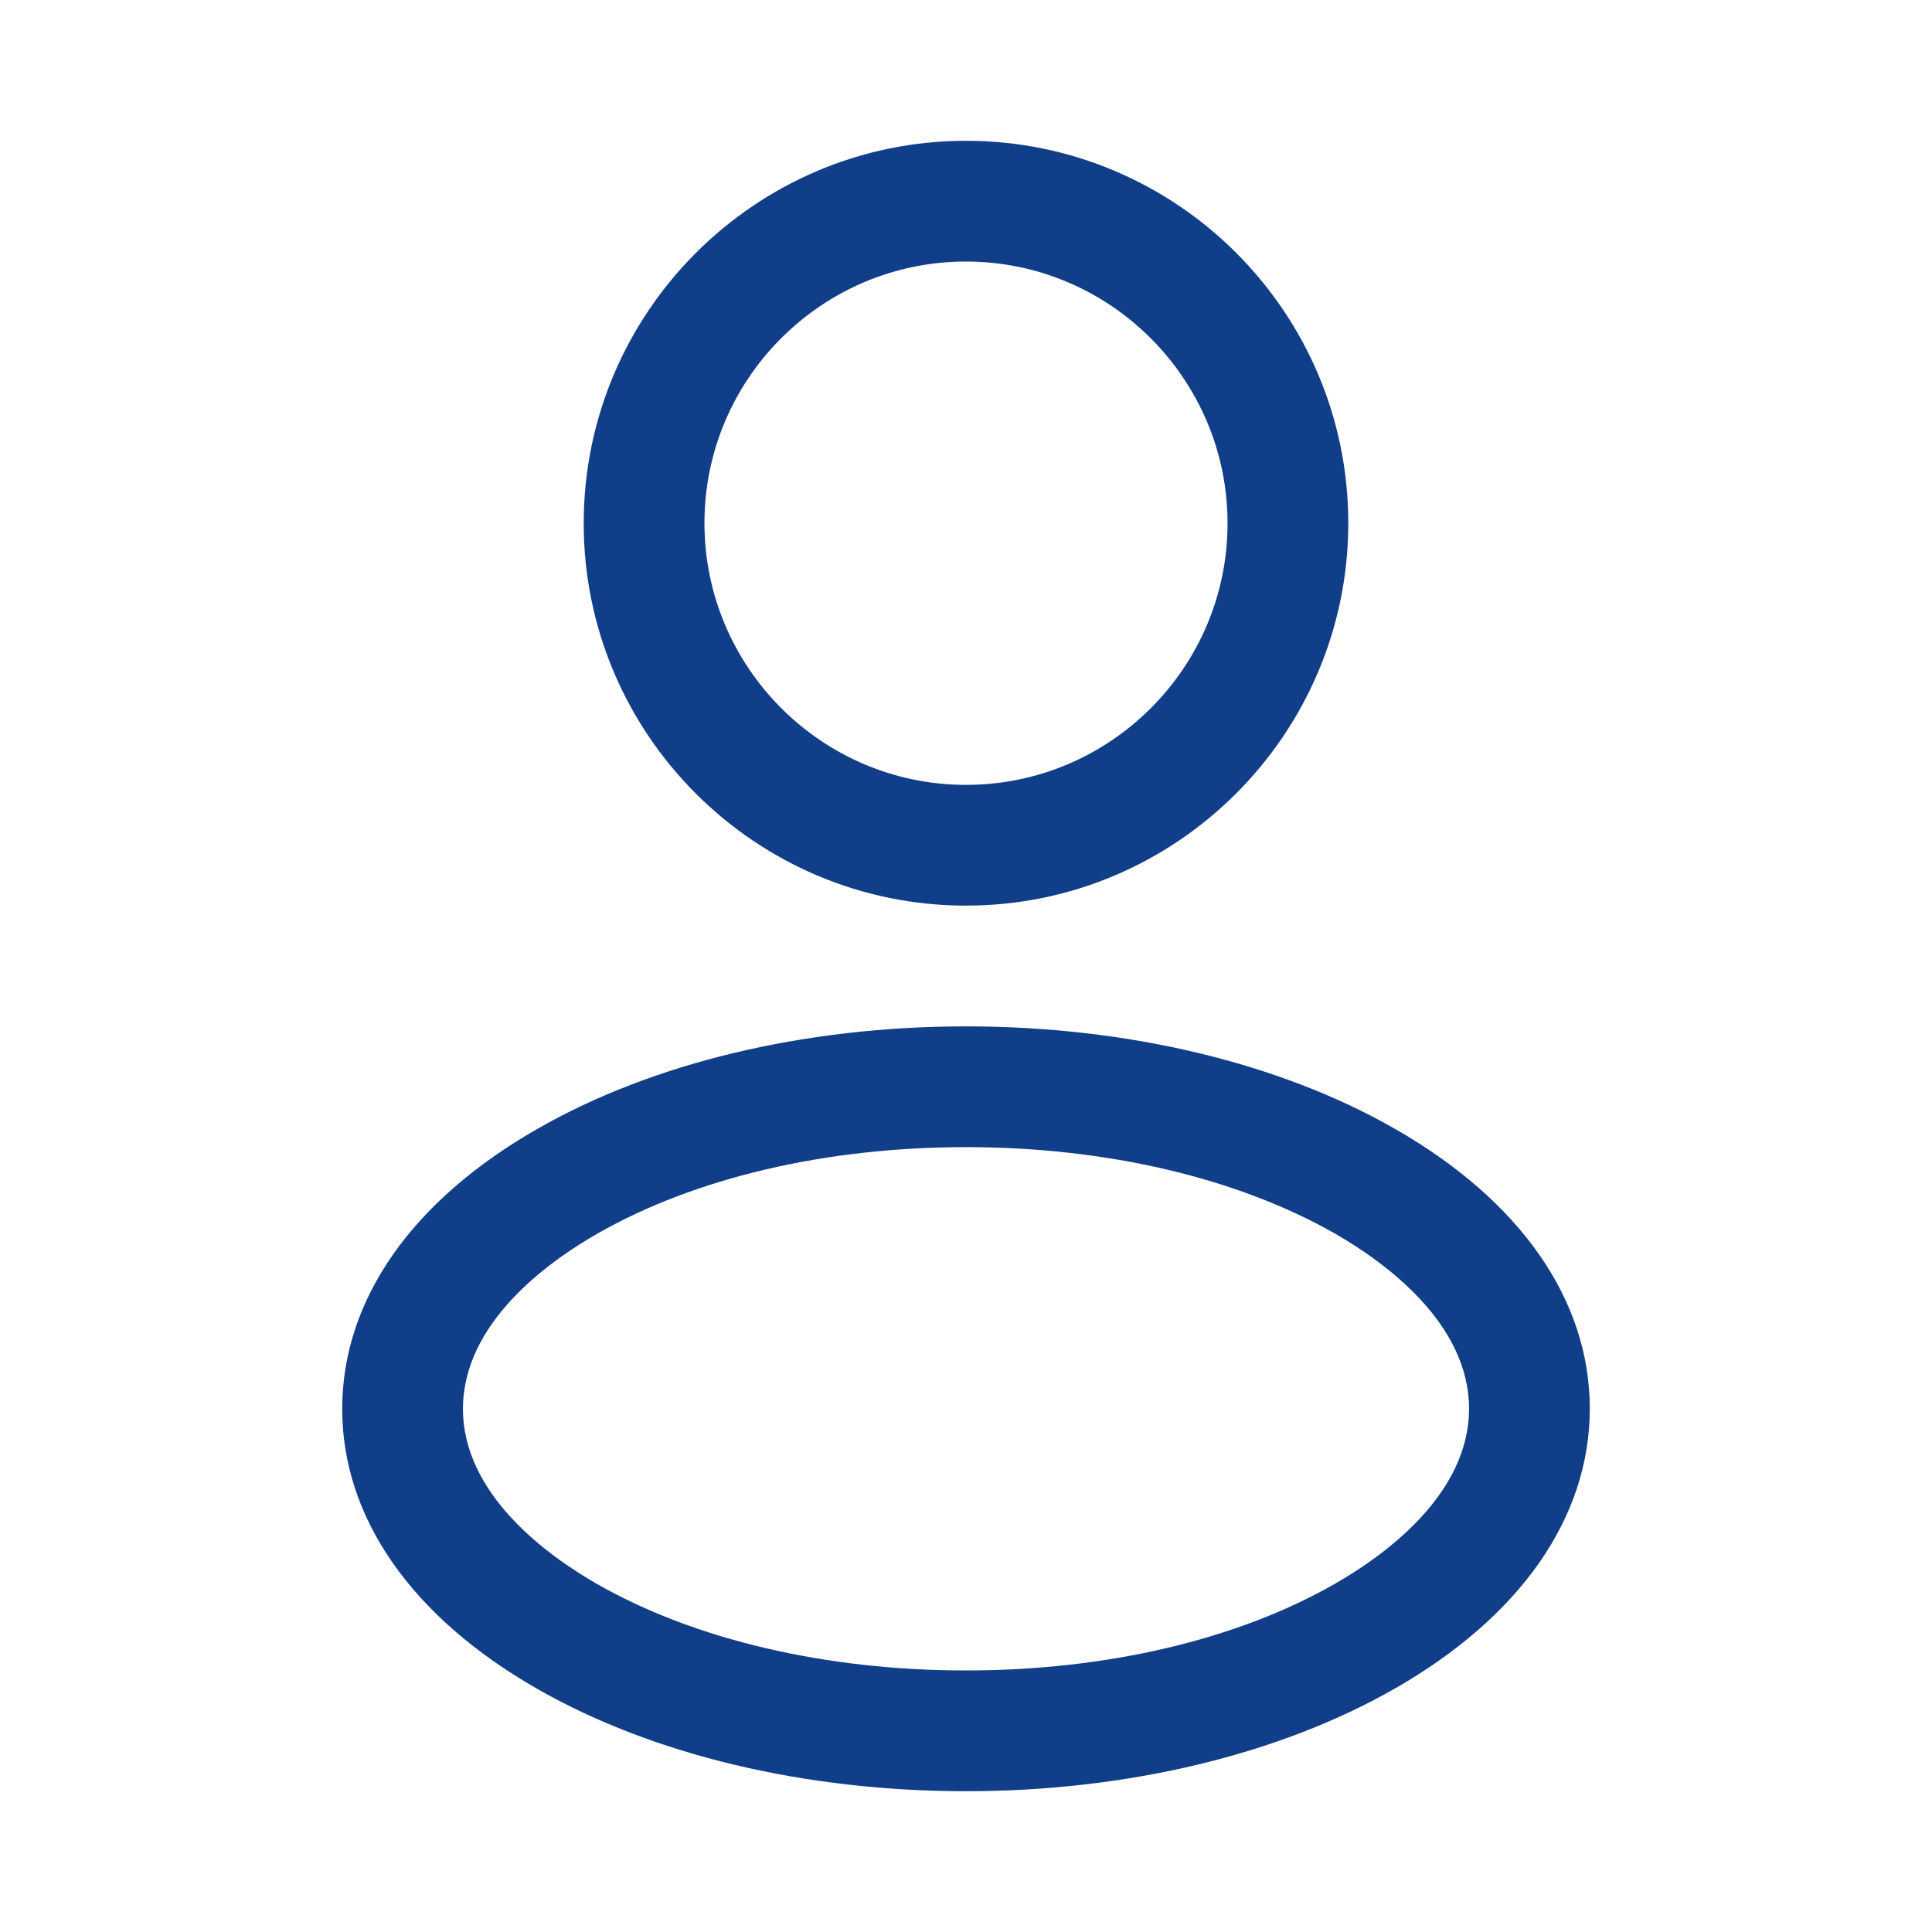 <svg width="512" height="512" viewBox="0 0 512 512" fill="none" xmlns="http://www.w3.org/2000/svg">
<path d="M255.999 240.001C200.127 240.001 154.687 194.56 154.687 138.688C154.687 82.817 200.127 37.312 255.999 37.312C311.871 37.312 357.311 82.752 357.311 138.624C357.311 194.497 311.871 240.001 255.999 240.001ZM255.999 69.312C217.791 69.312 186.688 100.417 186.688 138.624C186.688 176.832 217.791 208.001 255.999 208.001C294.207 208.001 325.311 176.896 325.311 138.688C325.311 100.48 294.207 69.312 255.999 69.312ZM255.999 474.689C213.375 474.689 173.056 465.089 142.464 447.617C109.056 428.545 90.688 402.177 90.688 373.377C90.688 344.577 109.056 318.208 142.464 299.136C173.056 281.6 213.375 272.001 255.999 272.001C298.623 272.001 338.944 281.6 369.536 299.072C402.944 318.144 421.311 344.512 421.311 373.312C421.311 402.112 402.944 428.48 369.536 447.552C338.944 465.024 298.623 474.689 255.999 474.689ZM255.999 304.001C218.879 304.001 184.191 312.128 158.335 326.912C145.023 334.528 122.687 350.657 122.687 373.377C122.687 396.033 145.023 412.224 158.335 419.84C184.191 434.56 218.879 442.689 255.999 442.689C293.119 442.689 327.807 434.561 353.663 419.777C366.975 412.161 389.311 396.032 389.311 373.312C389.311 350.656 366.975 334.465 353.663 326.849C327.807 312.129 293.119 304.001 255.999 304.001Z" fill="#113E89"/>
</svg>
